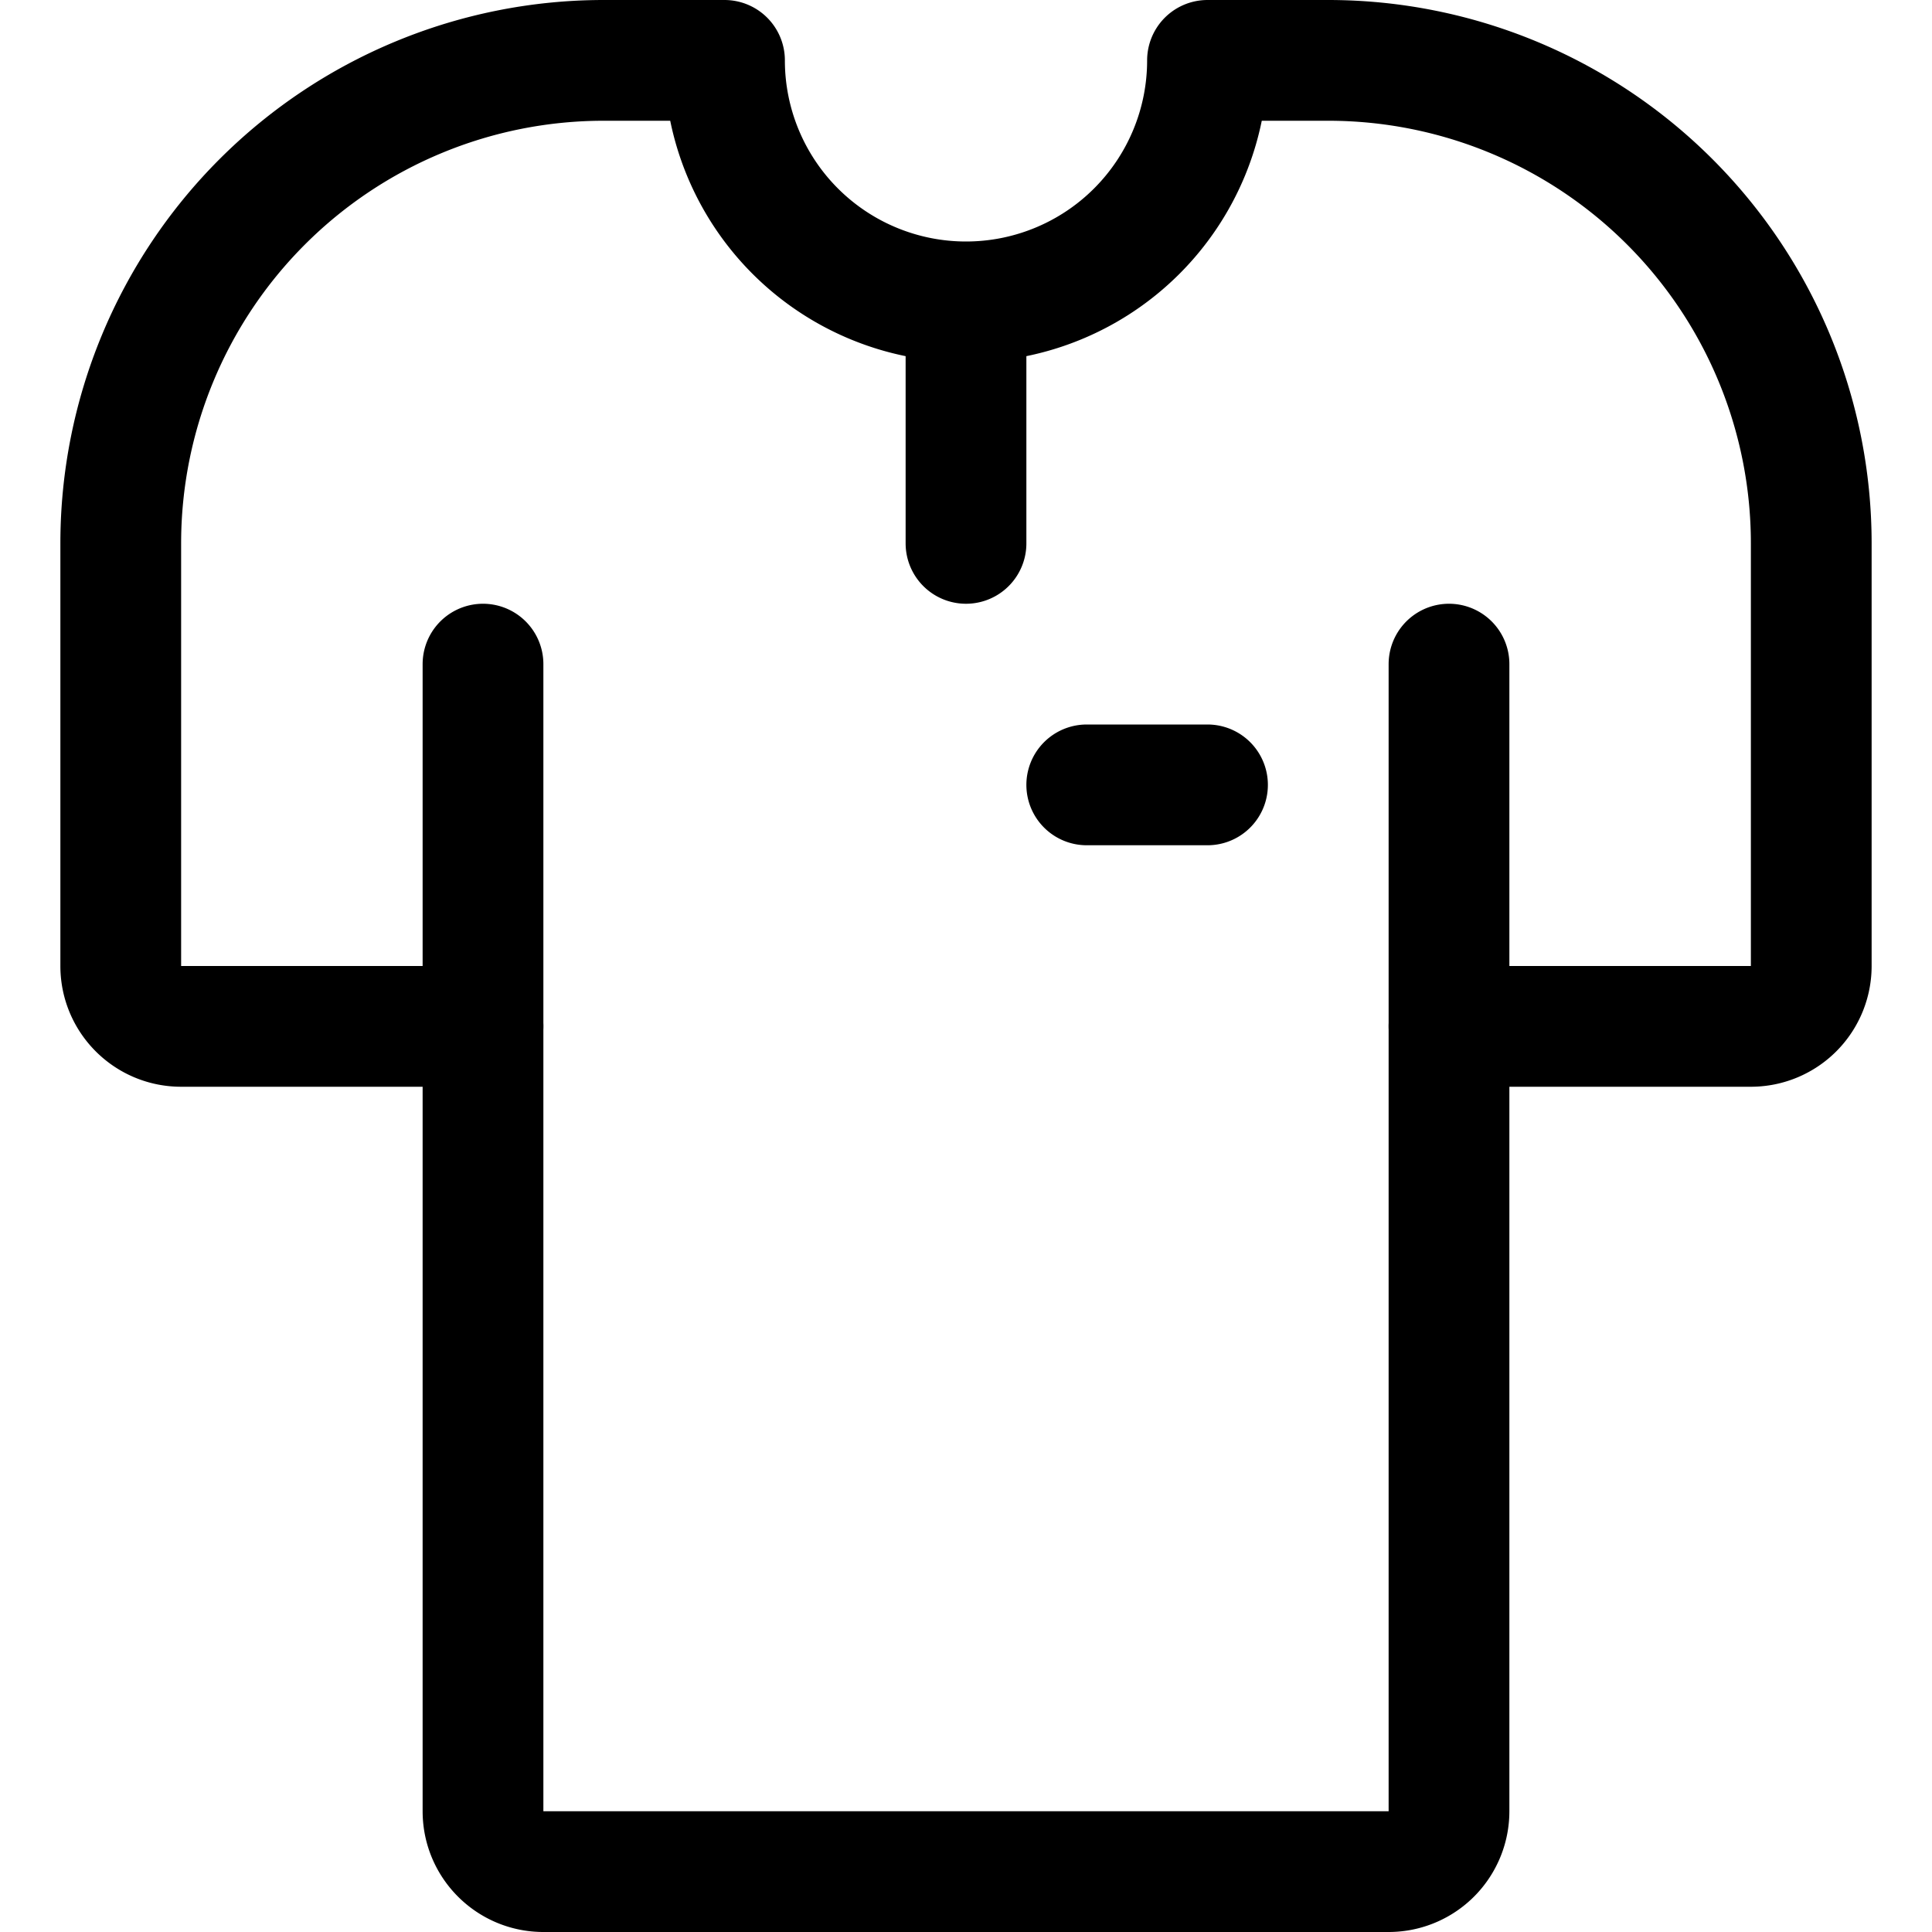 <svg width="24" height="24" viewBox="0 0 24 24" xmlns="http://www.w3.org/2000/svg">
    <g stroke="#000" stroke-width="1.5" fill="none" fill-rule="evenodd" stroke-linecap="round" stroke-linejoin="round">
        <path d="M6 8.25V22.5c0 .414.336.75.75.75h10.5a.75.75 0 0 0 .75-.75V8.25"/>
        <path d="M18 12.75h3.75a.75.75 0 0 0 .75-.75V6.75a6 6 0 0 0-6-6H15a3 3 0 0 1-6 0H7.5a6 6 0 0 0-6 6V12c0 .414.336.75.75.75H6M12 3.75v3M15 9.75h-1.5"/>
    </g>
</svg>
